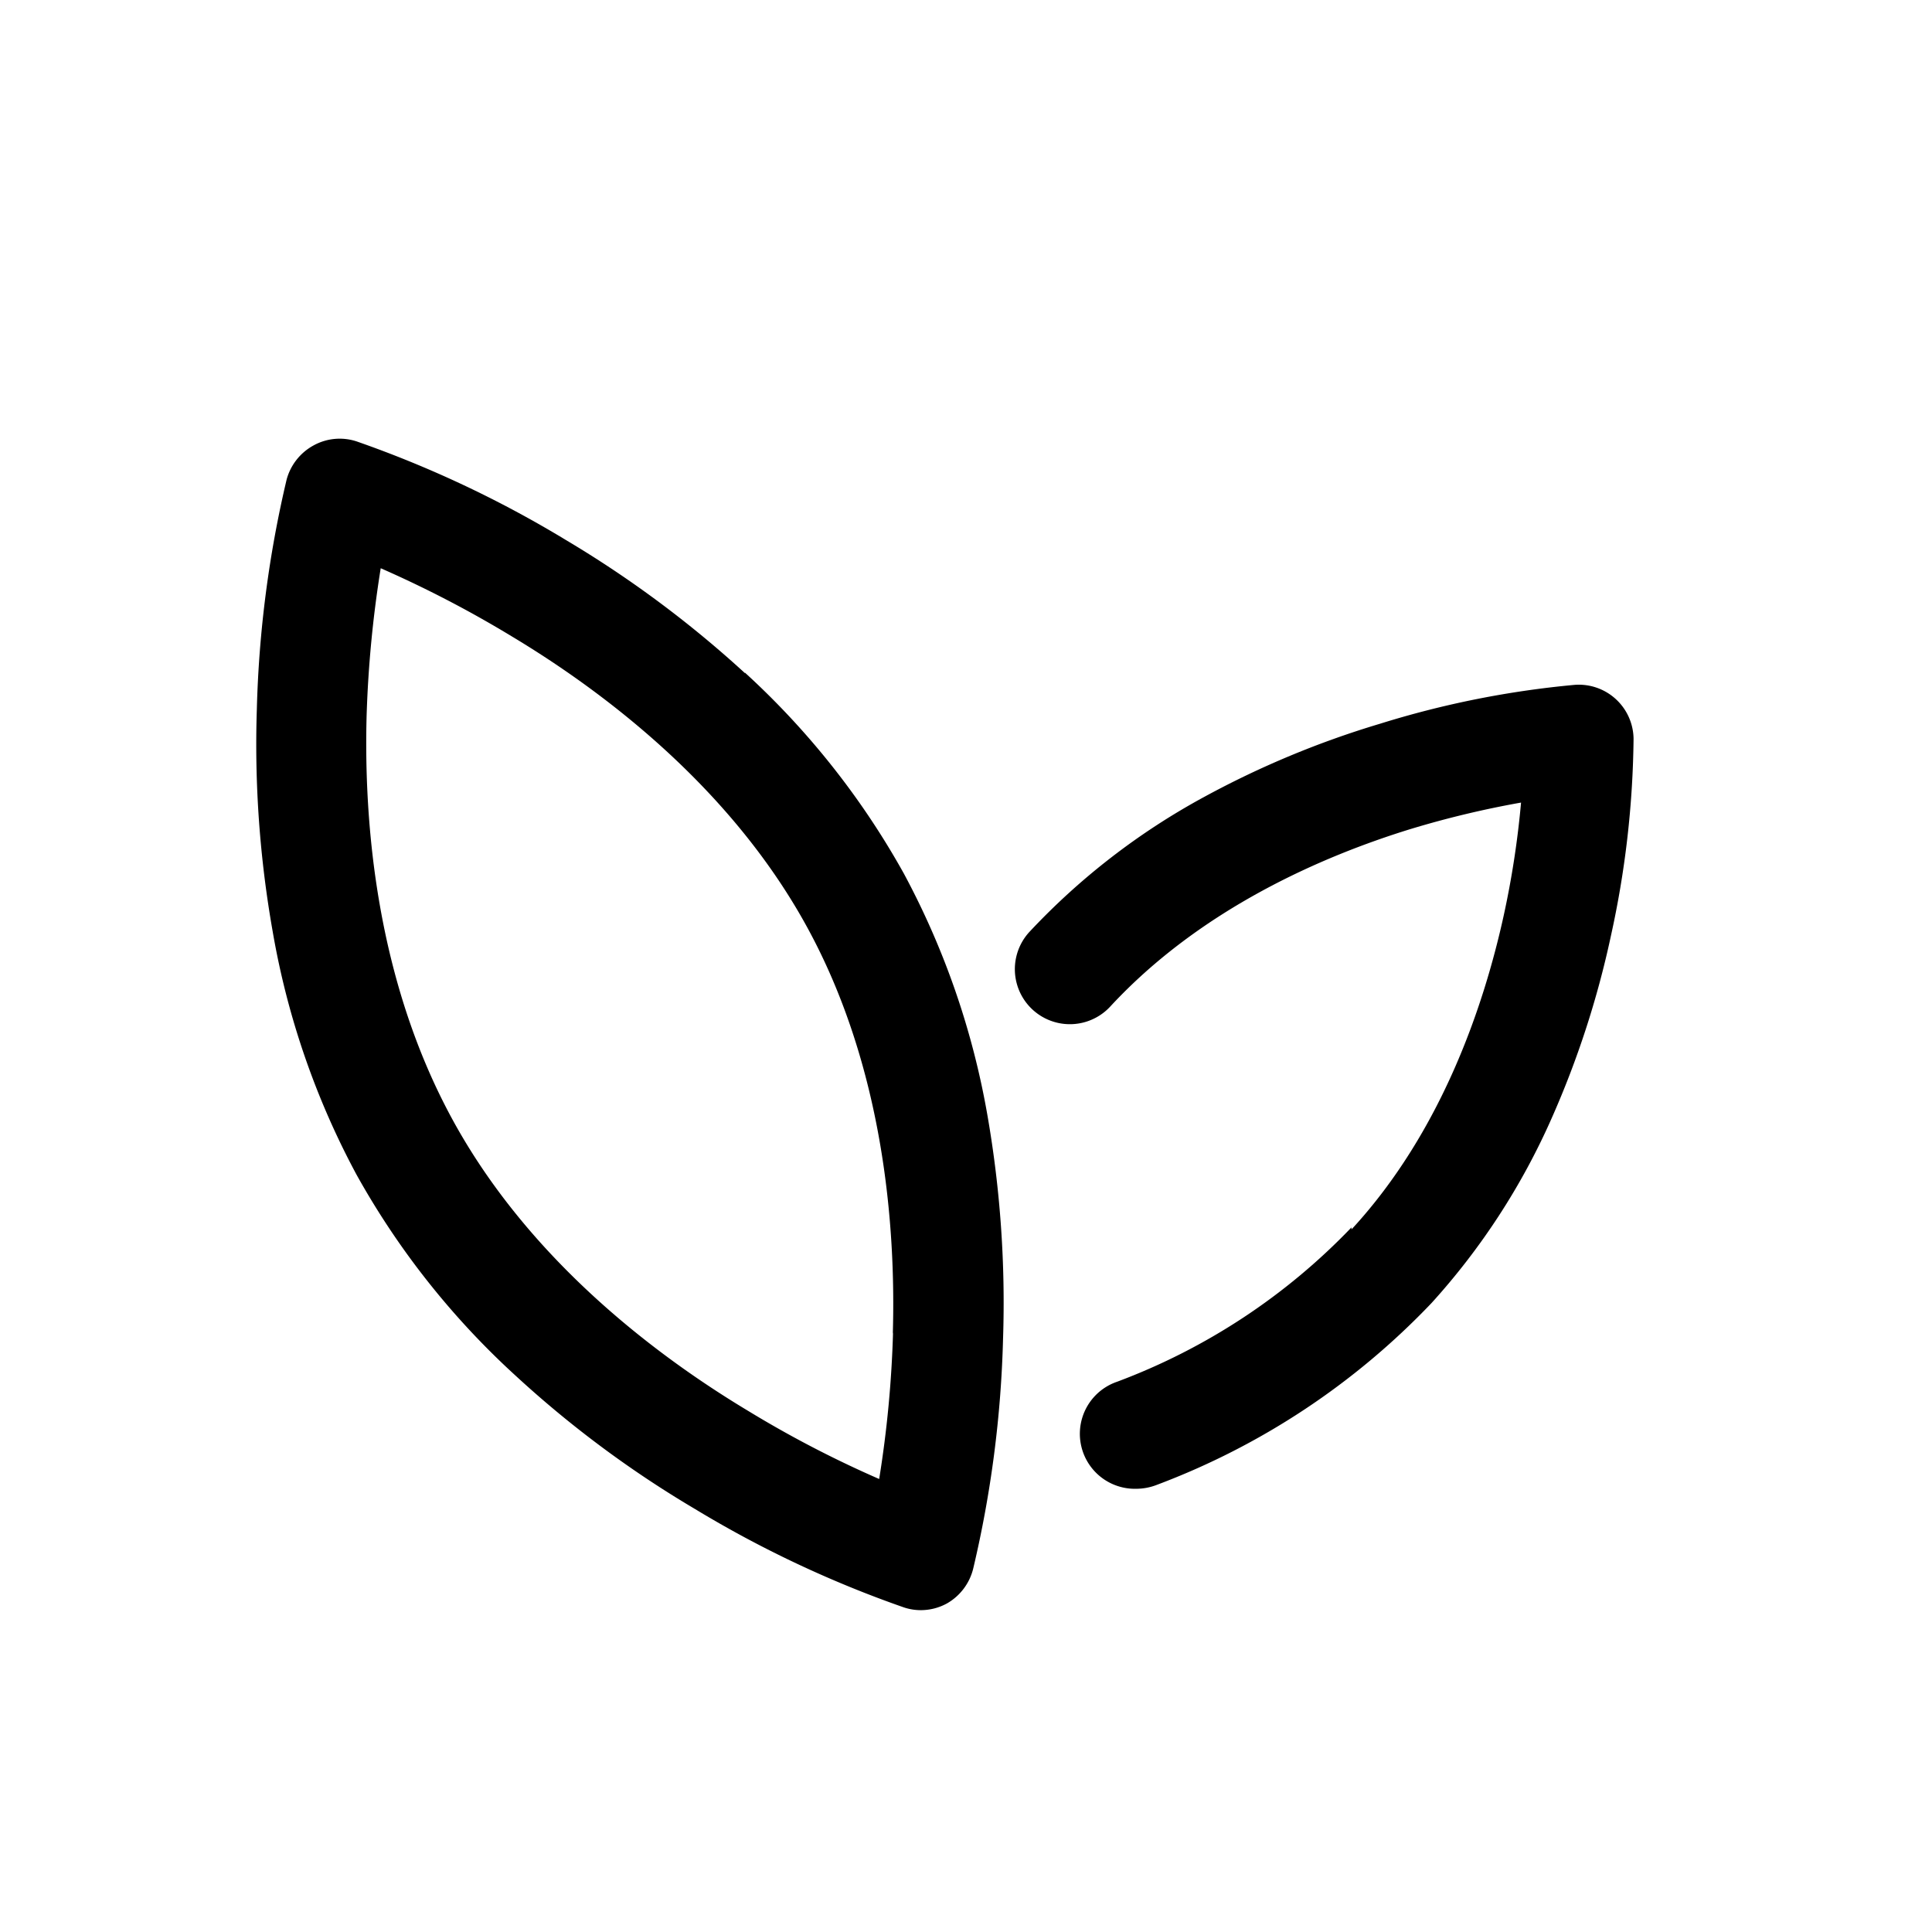 <svg id="图层_1" data-name="图层 1" xmlns="http://www.w3.org/2000/svg" viewBox="0 0 85 85"><title>1213-产品优点特性</title><path d="M32.78,29.62a47.88,47.88,0,0,0-7.88-5.86,48.68,48.68,0,0,0-9.21-4.34,2.38,2.38,0,0,0-1.9.18,2.43,2.43,0,0,0-1.18,1.5A49.32,49.32,0,0,0,11.3,31.2,47.23,47.23,0,0,0,12,41a35.16,35.16,0,0,0,3.68,10.67,35,35,0,0,0,7,8.85,46.77,46.77,0,0,0,7.88,5.86,48.68,48.68,0,0,0,9.21,4.34,2.34,2.34,0,0,0,.74.12,2.39,2.39,0,0,0,1.16-.3A2.43,2.43,0,0,0,42.82,69a49.32,49.32,0,0,0,1.31-10.1,48,48,0,0,0-.68-9.79,35.16,35.16,0,0,0-3.68-10.67,35,35,0,0,0-7-8.85Zm6.51,29a49.16,49.16,0,0,1-.61,6.45,47.84,47.84,0,0,1-5.77-3c-4.08-2.45-9.65-6.67-13-12.81S16,36.23,16.13,31.47A50.7,50.7,0,0,1,16.75,25a49.37,49.37,0,0,1,5.77,3c4.08,2.45,9.65,6.67,13,12.81s3.9,13.11,3.76,17.87ZM59.46,54a27.69,27.69,0,0,1-10.31,6.79A2.42,2.42,0,0,0,50,65.5a2.51,2.51,0,0,0,.89-.17,32.43,32.43,0,0,0,12.09-8,30.32,30.32,0,0,0,5.29-8.14,40.94,40.94,0,0,0,2.6-8,42.06,42.06,0,0,0,1-8.69,2.41,2.41,0,0,0-2.58-2.37,41.44,41.44,0,0,0-8.57,1.71A40.33,40.33,0,0,0,53,35.05,30.31,30.31,0,0,0,45.29,41a2.42,2.42,0,1,0,3.56,3.28c4-4.32,9.37-6.62,13.19-7.8a42.11,42.11,0,0,1,4.88-1.17,39.92,39.92,0,0,1-.77,5c-.86,3.9-2.71,9.47-6.69,13.78Zm0,0"/></svg>